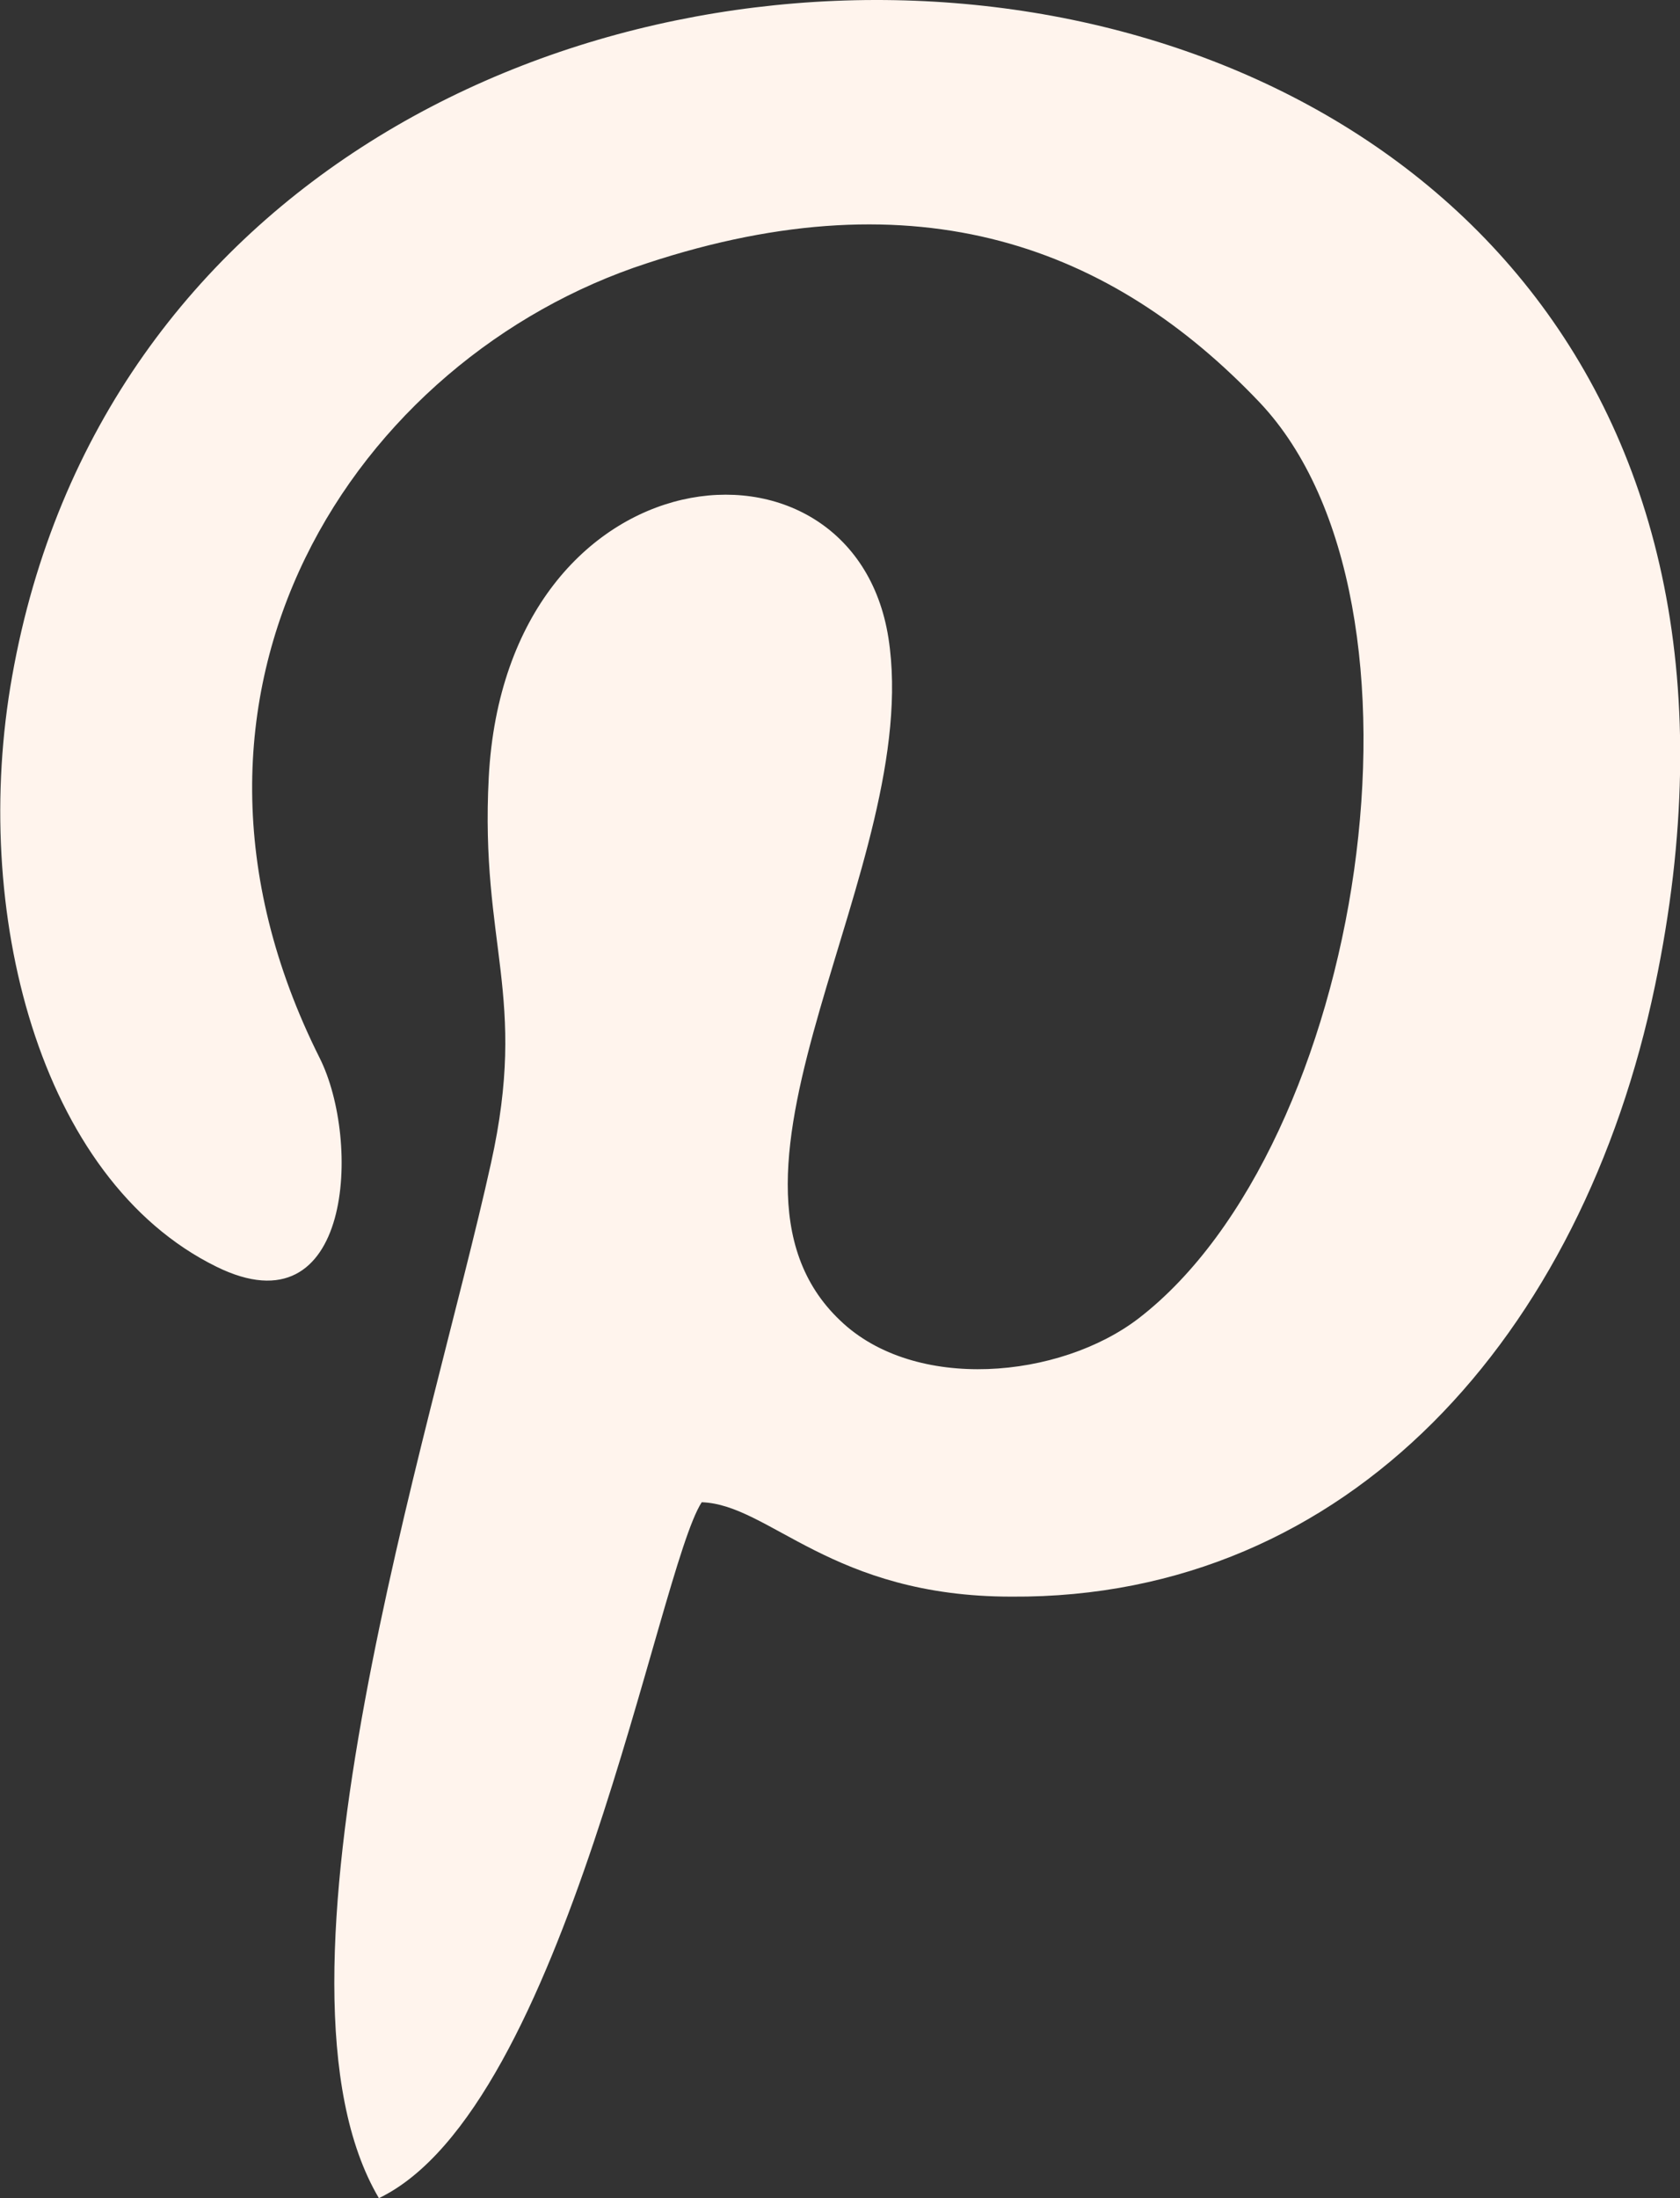 <?xml version="1.0" encoding="UTF-8"?> <svg xmlns="http://www.w3.org/2000/svg" width="13" height="17" viewBox="0 0 13 17" fill="none"><rect x="0" y="0" width="13" height="17" fill="#333333" stroke="none"/><path fill-rule="evenodd" clip-rule="evenodd" d="M5.43 11.618C5.957 11.636 6.433 12.348 7.827 12.348C10.444 12.365 12.245 10.316 12.806 7.626C14.761 -1.697 1.454 -2.443 0.094 5.23C-0.229 7.035 0.298 9.119 1.674 9.796C2.728 10.316 2.796 8.823 2.473 8.181C1.046 5.334 2.762 2.765 5.006 2.036C7.113 1.341 8.608 1.914 9.747 3.112C11.209 4.657 10.546 8.858 8.812 10.195C8.201 10.664 7.079 10.768 6.501 10.212C5.311 9.084 7.147 6.688 6.875 4.935C6.603 3.199 3.918 3.459 3.782 6.011C3.714 7.313 4.088 7.695 3.799 8.997C3.34 11.08 1.946 15.333 2.932 17C4.377 16.306 5.09 12.139 5.43 11.618Z" fill="#FFF4ED"></path></svg> 